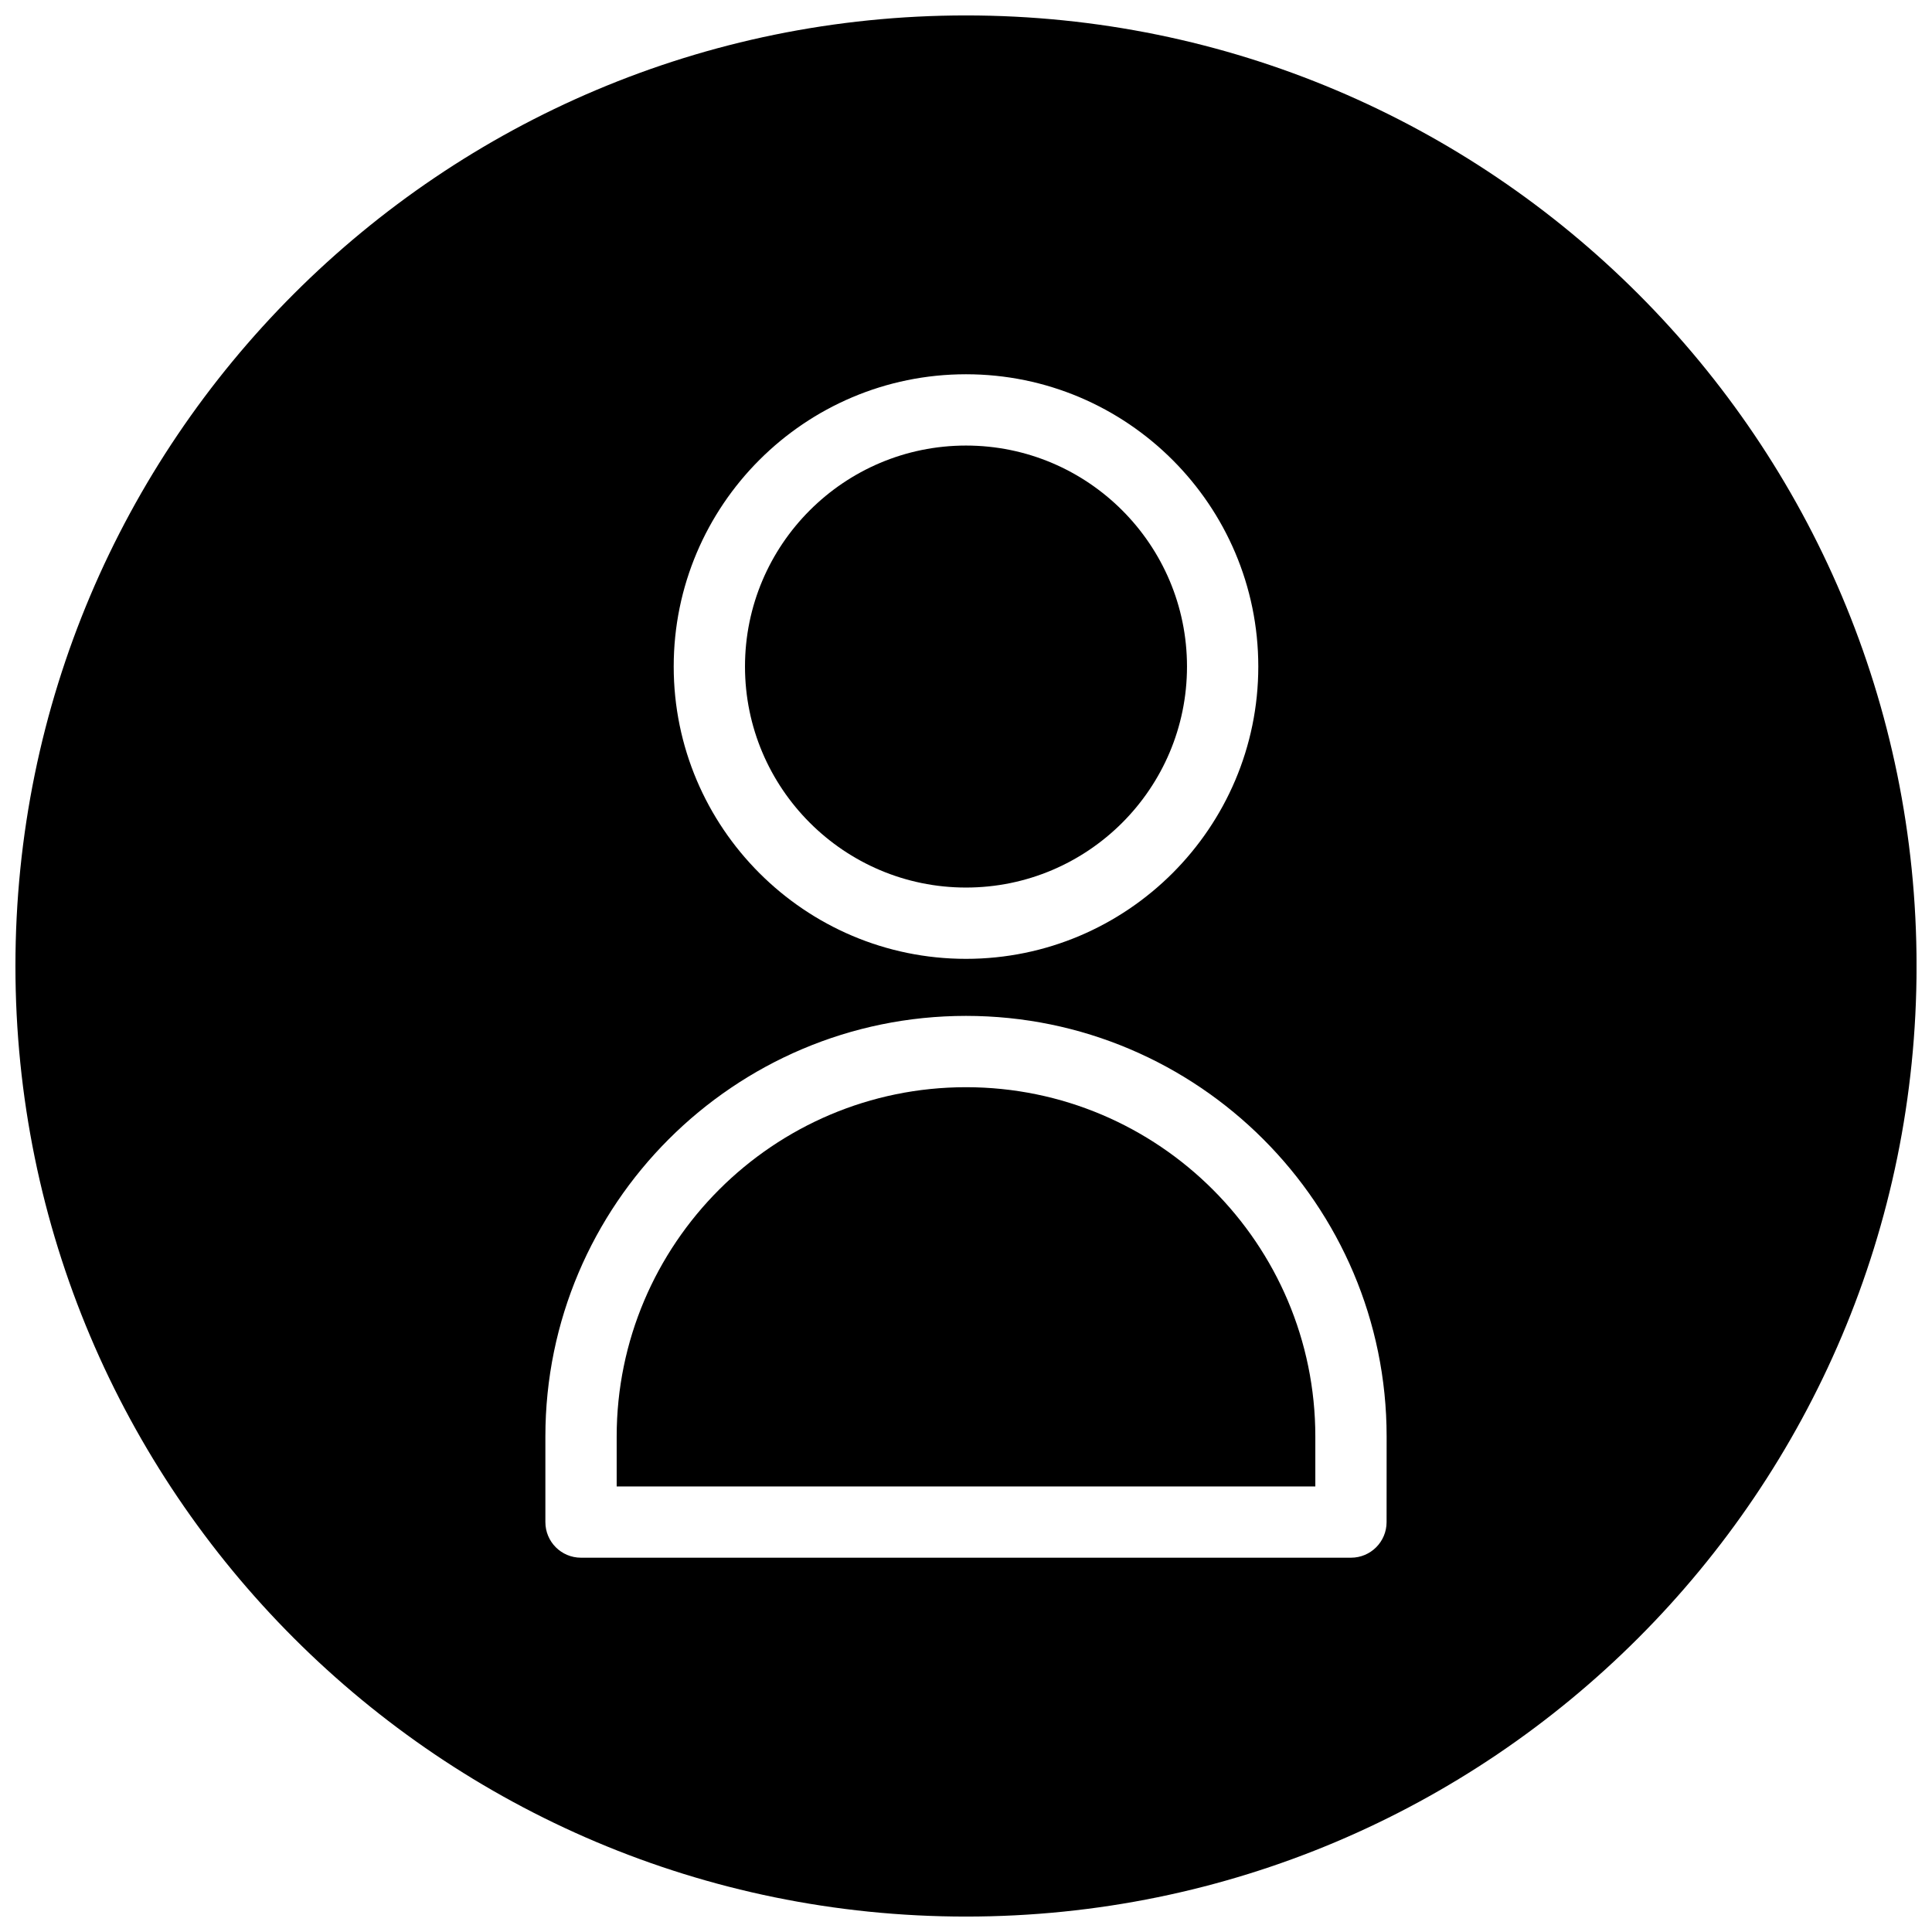 <?xml version="1.0" encoding="UTF-8"?>
<!-- Uploaded to: ICON Repo, www.iconrepo.com, Generator: ICON Repo Mixer Tools -->
<svg width="800px" height="800px" version="1.1" viewBox="144 144 512 512" xmlns="http://www.w3.org/2000/svg">
 <defs>
  <clipPath id="a">
   <path d="m148.09 148.09h503.81v503.81h-503.81z"/>
  </clipPath>
 </defs>
 <path d="m400 432.12c-51.043 0-92.574 41.531-92.574 92.574v13.227h185.15v-13.227c0-51.043-41.535-92.574-92.574-92.574z"/>
 <path d="m400 379.21c32.309 0 58.566-26.262 58.566-58.566 0-32.309-26.262-58.566-58.566-58.566-32.309 0-58.57 26.258-58.57 58.566 0 32.273 26.262 58.566 58.57 58.566z"/>
 <g clip-path="url(#a)">
  <path d="m400 148.09c-139.12 0-251.91 112.79-251.91 251.91 0 139.11 112.79 251.91 251.91 251.91 139.11 0 251.91-112.79 251.91-251.91-0.004-139.12-112.79-251.91-251.91-251.91zm0 95.094c42.73 0 77.461 34.762 77.461 77.461 0 42.699-34.762 77.461-77.461 77.461s-77.461-34.762-77.461-77.461c0-42.73 34.73-77.461 77.461-77.461zm111.46 304.18c0 5.227-4.219 9.445-9.445 9.445h-204.04c-5.227 0-9.445-4.219-9.445-9.445v-22.672c0-61.465 50.004-111.47 111.47-111.47s111.47 50.004 111.47 111.47z"/>
 </g>
</svg>